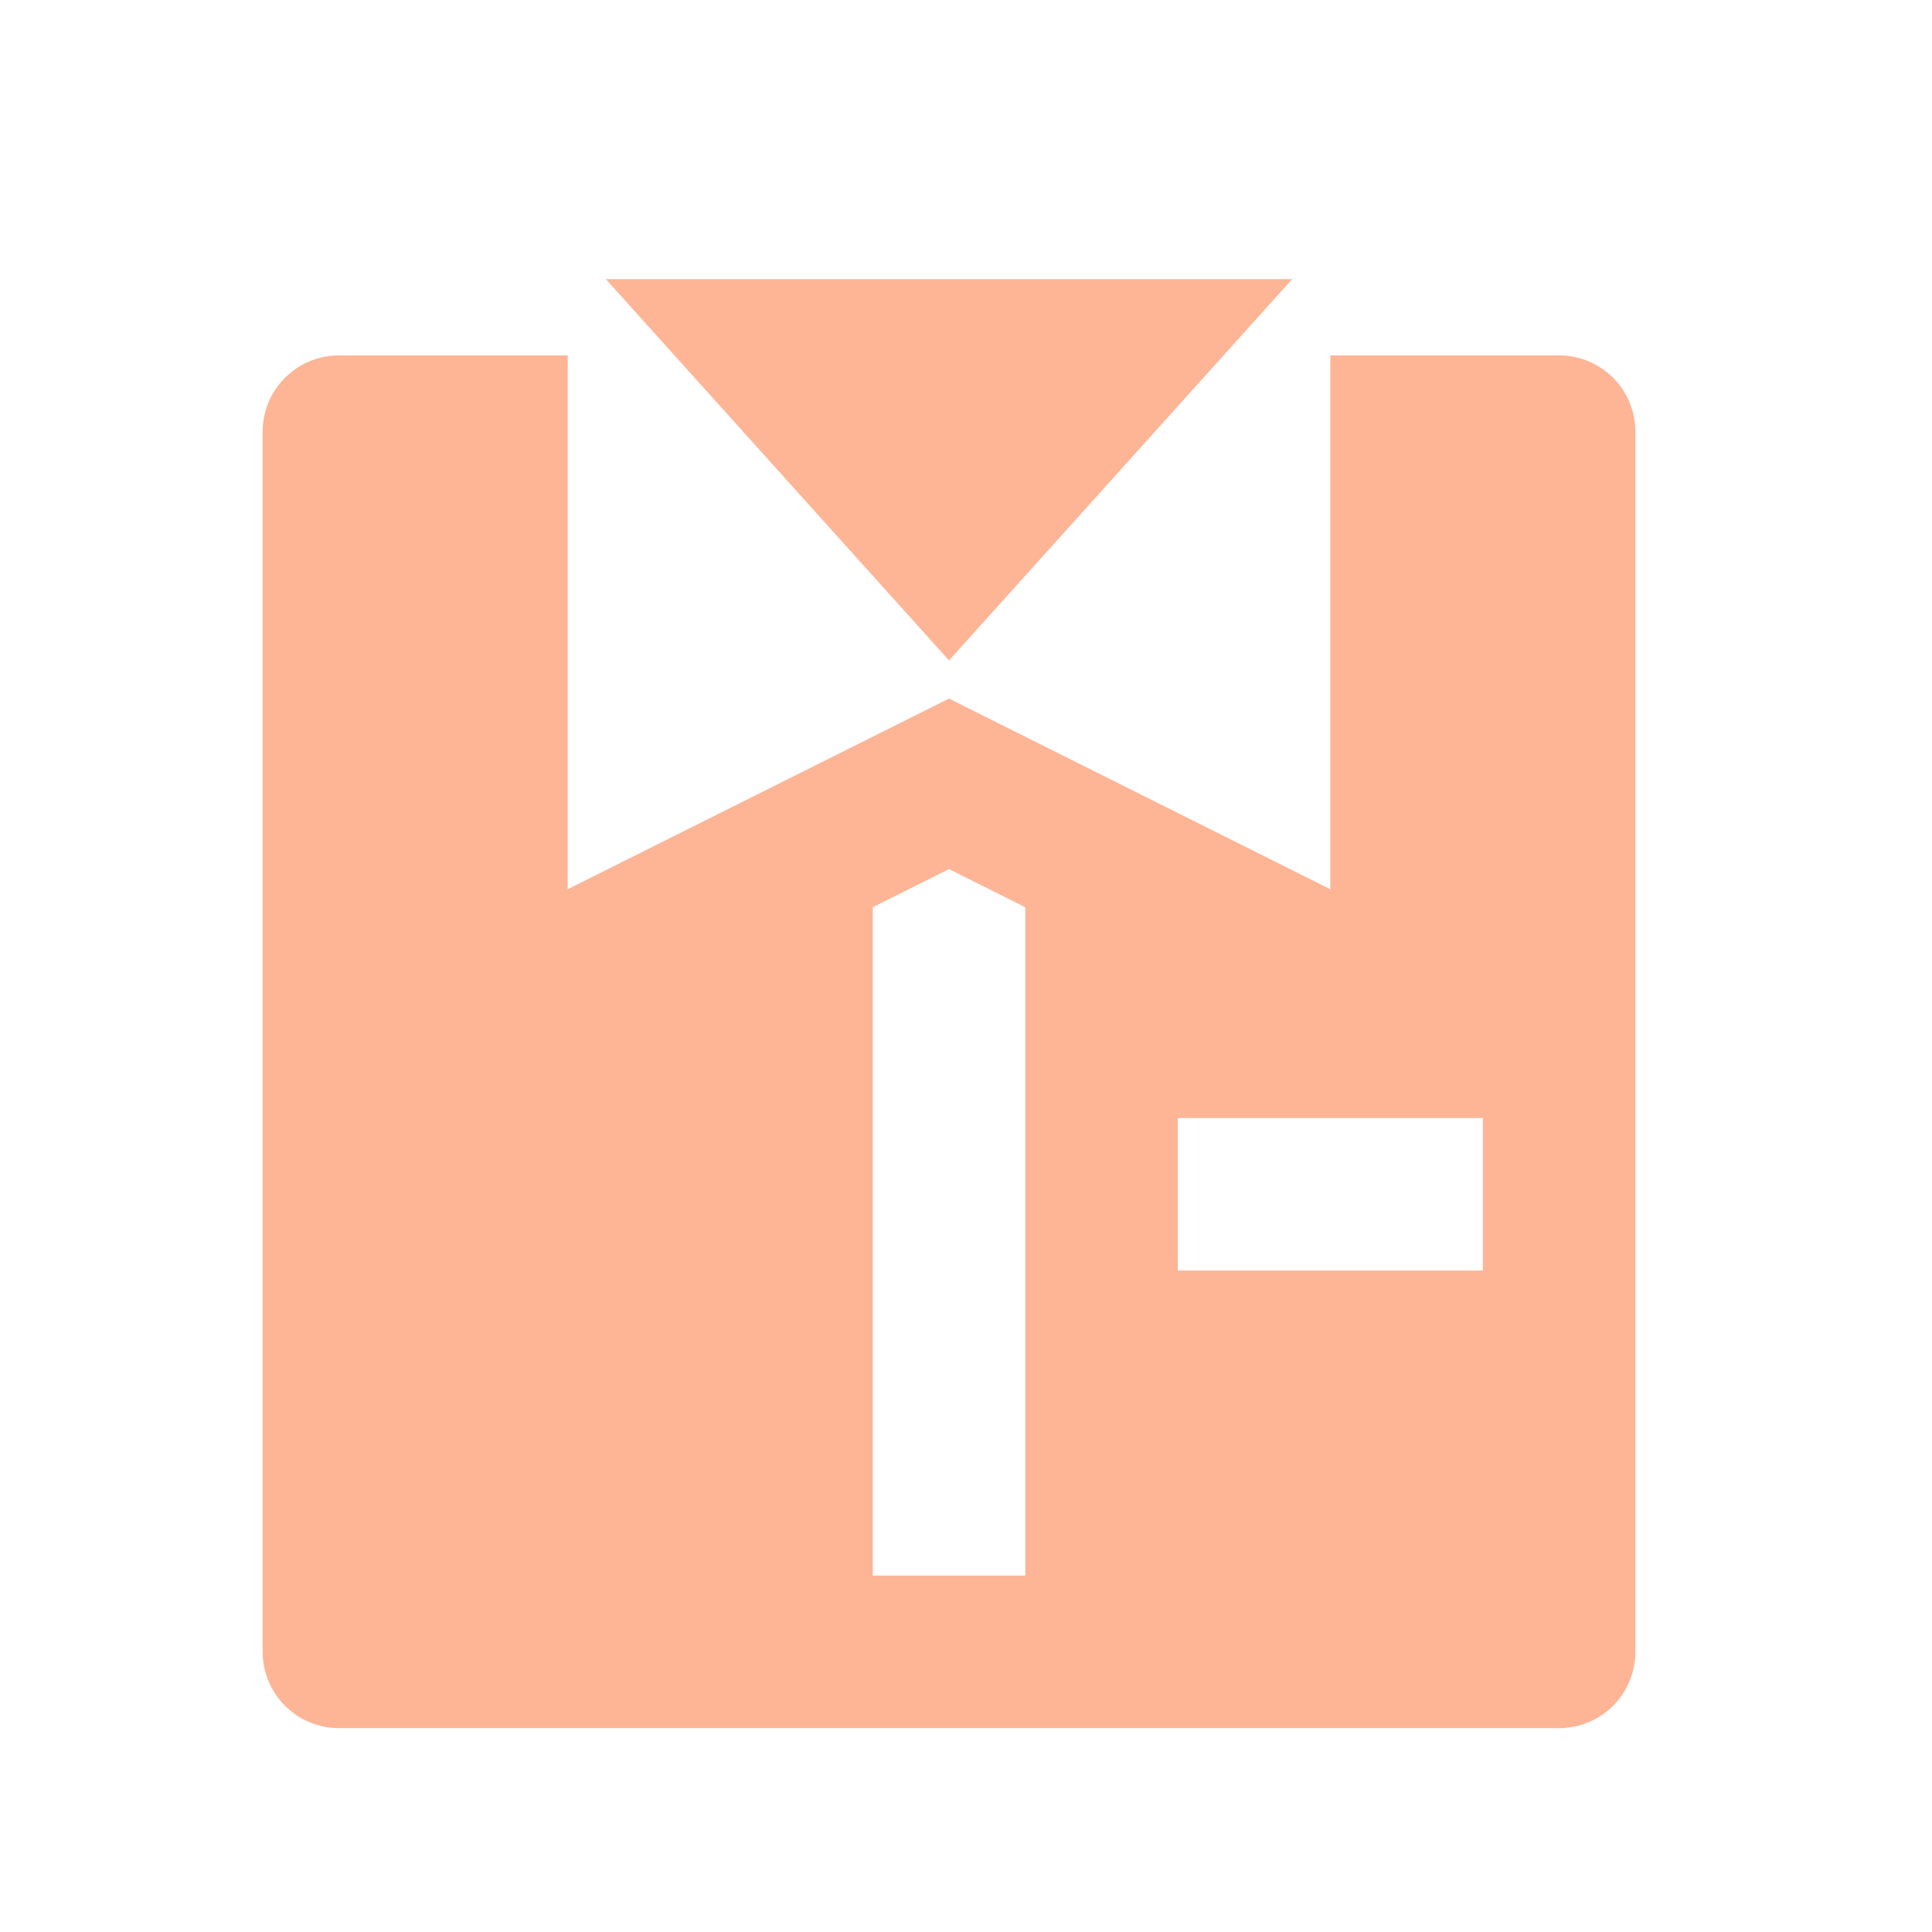 <svg width="19" height="19" viewBox="0 0 19 19" fill="none" xmlns="http://www.w3.org/2000/svg">
<path d="M5.583 3.495V8.745L9.333 6.87L13.083 8.745V3.495H15.333C15.532 3.495 15.723 3.574 15.864 3.715C16.004 3.855 16.083 4.046 16.083 4.245V16.245C16.083 16.444 16.004 16.635 15.864 16.775C15.723 16.916 15.532 16.995 15.333 16.995H3.333C3.134 16.995 2.944 16.916 2.803 16.775C2.662 16.635 2.583 16.444 2.583 16.245V4.245C2.583 4.046 2.662 3.855 2.803 3.715C2.944 3.574 3.134 3.495 3.333 3.495H5.583ZM9.333 6.495L5.958 2.745H12.708L9.333 6.495ZM10.083 8.922L9.333 8.547L8.583 8.922V15.495H10.083V8.922ZM11.583 10.995V12.495H14.583V10.995H11.583Z" fill="#FDB596"/>
</svg>
